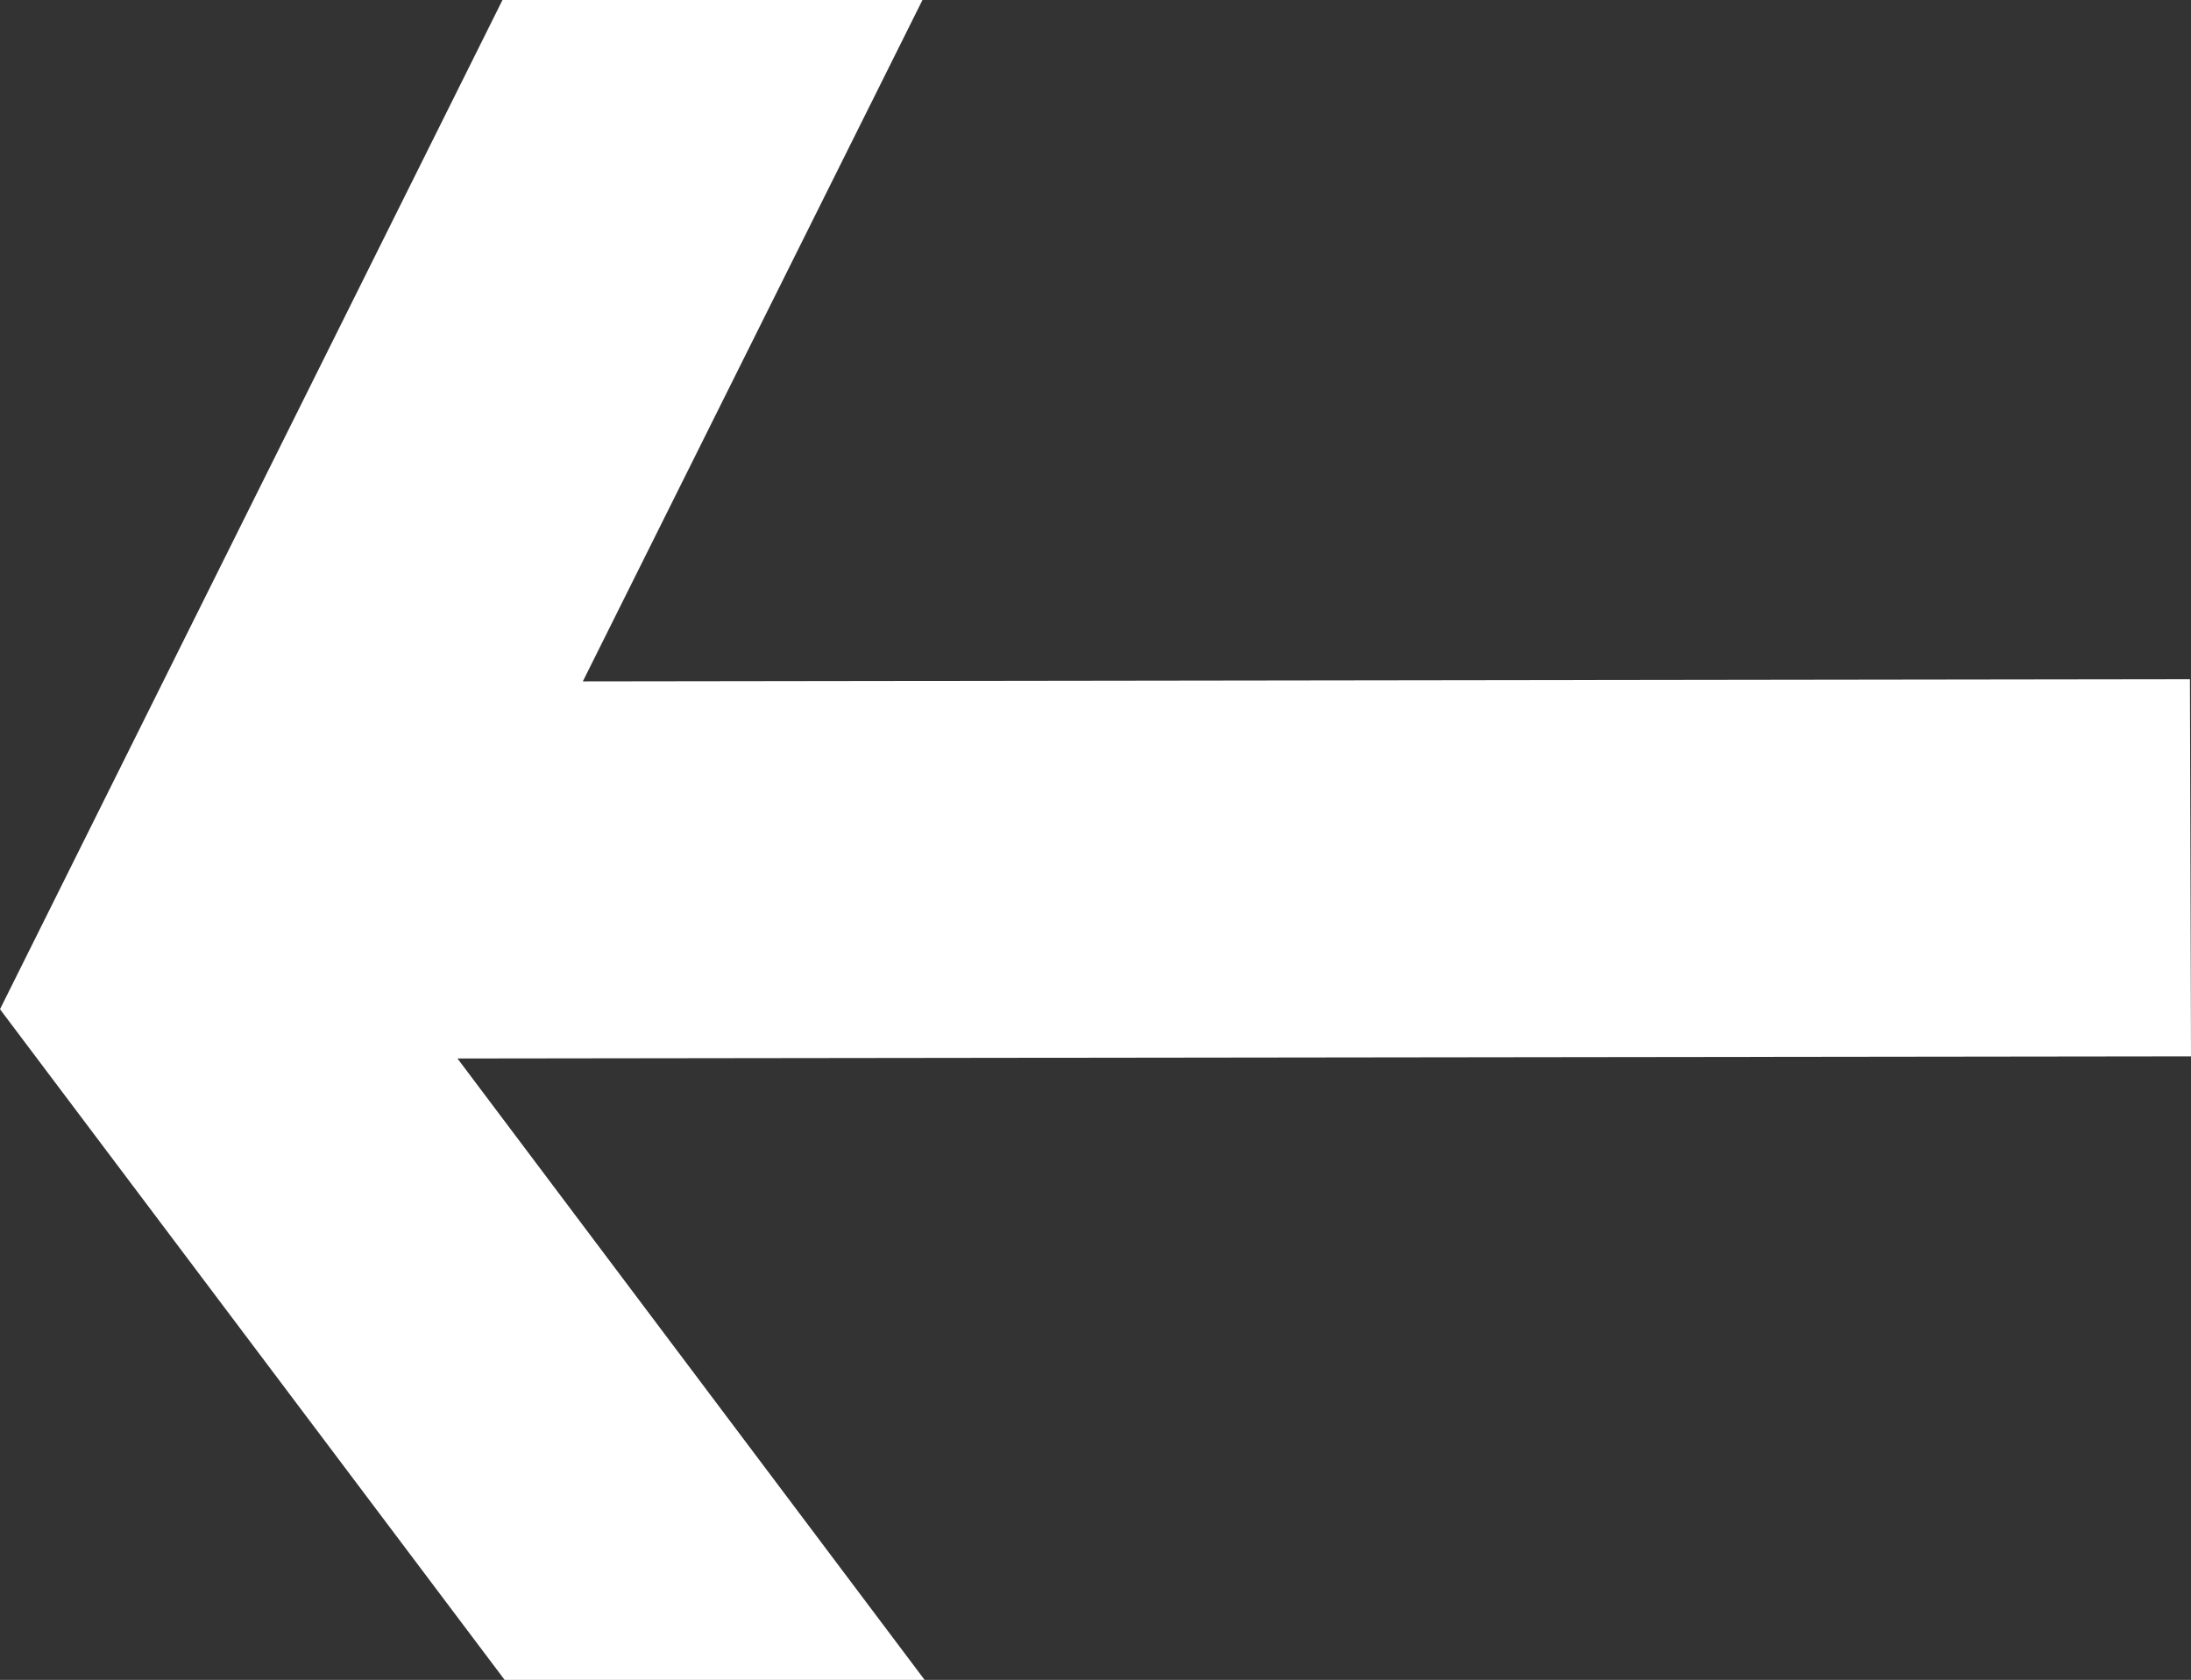 <svg xmlns="http://www.w3.org/2000/svg" id="Calque_2" viewBox="0 0 20.45 15.68"><rect x="0" y="0" width="20.45" height="15.68" fill="#333333" stroke="none"/><defs><style>.cls-1{fill:#fff;}</style></defs><polygon class="cls-1" points="20.45 9.86 20.44 6.34 5.44 6.36 8.61 0 4.69 0 0 9.42 4.71 15.68 8.63 15.68 4.27 9.88 20.45 9.86"></polygon></svg>